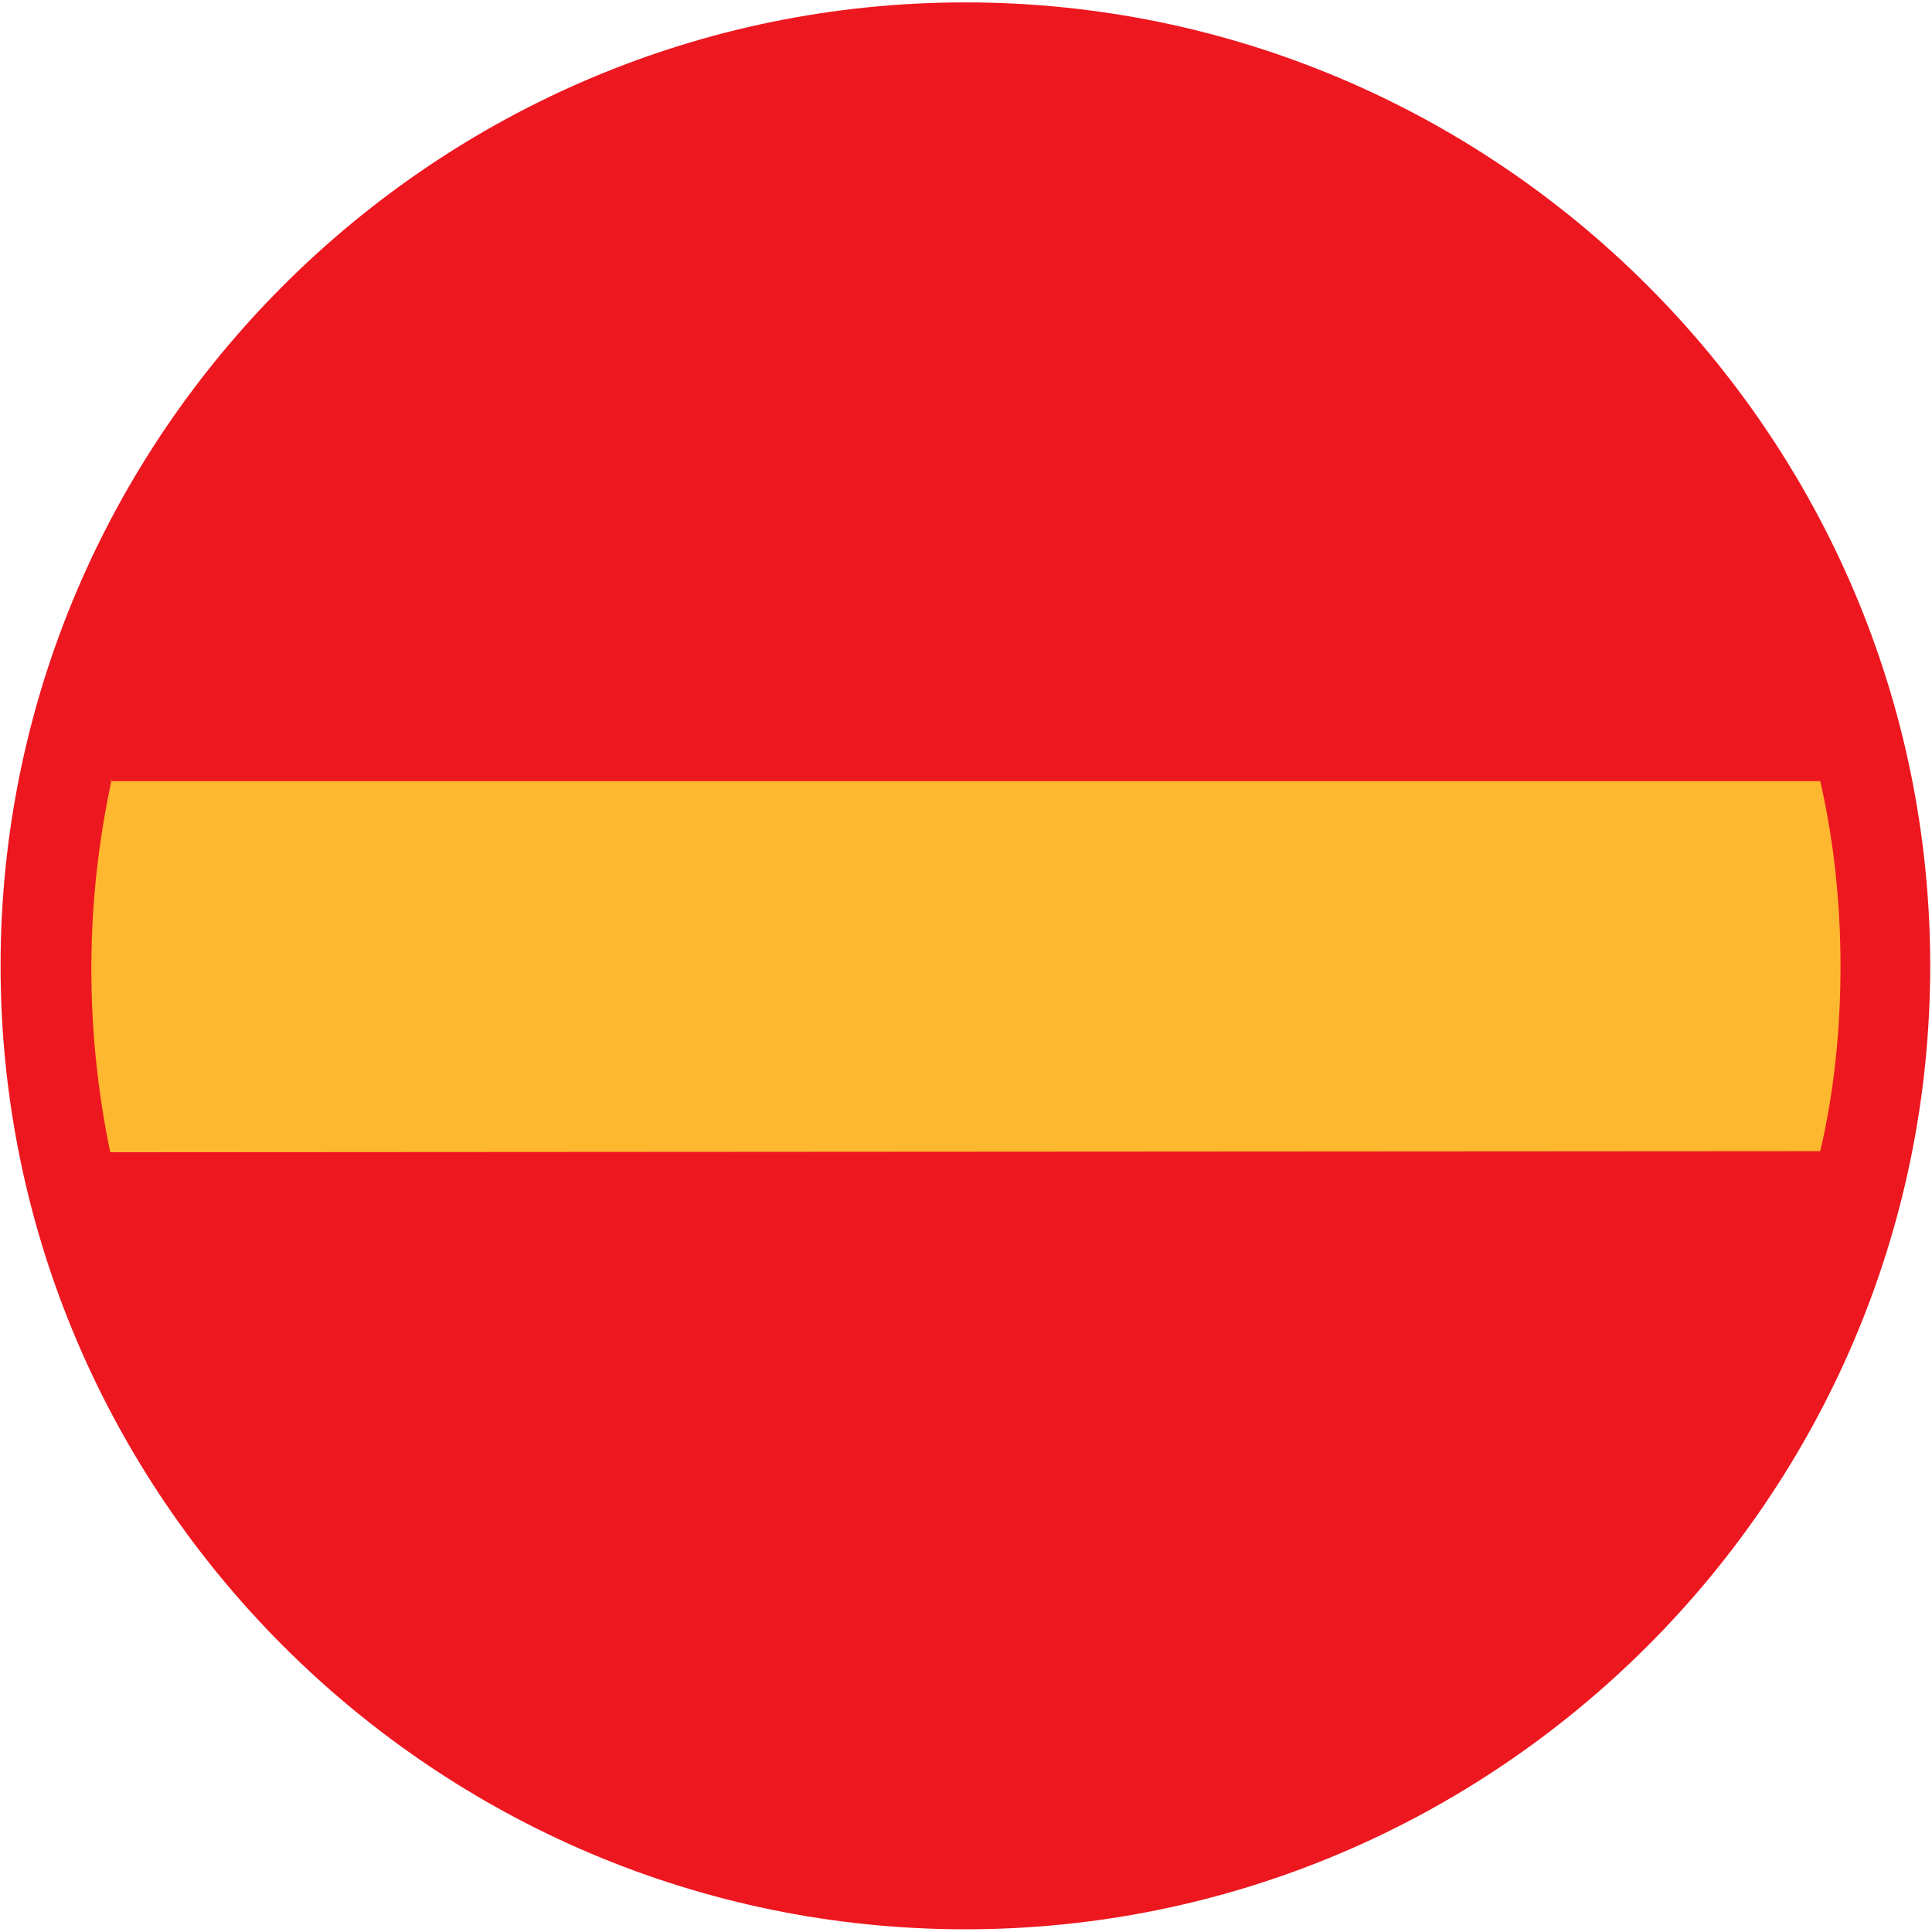 <svg xmlns="http://www.w3.org/2000/svg" viewBox="-0.152 -0.64 515 515"><path d="M514.37 256.82C514.37 115.34 398.81 0 257.18 0S0 115.34 0 256.82c0 141.41 115.56 256.82 257.18 256.82s257.19-115.41 257.19-256.82z" fill="#ED171F"/><path d="M29.232 207.58h455.83c3.744 16.344 5.4 33.048 5.4 49.392 0 16.56-1.656 33.264-5.4 49.248l-455.83.288c-6.768-32.616-6.768-66.24.36-99.216l-.358.29z" fill="#FEB82F"/></svg>
